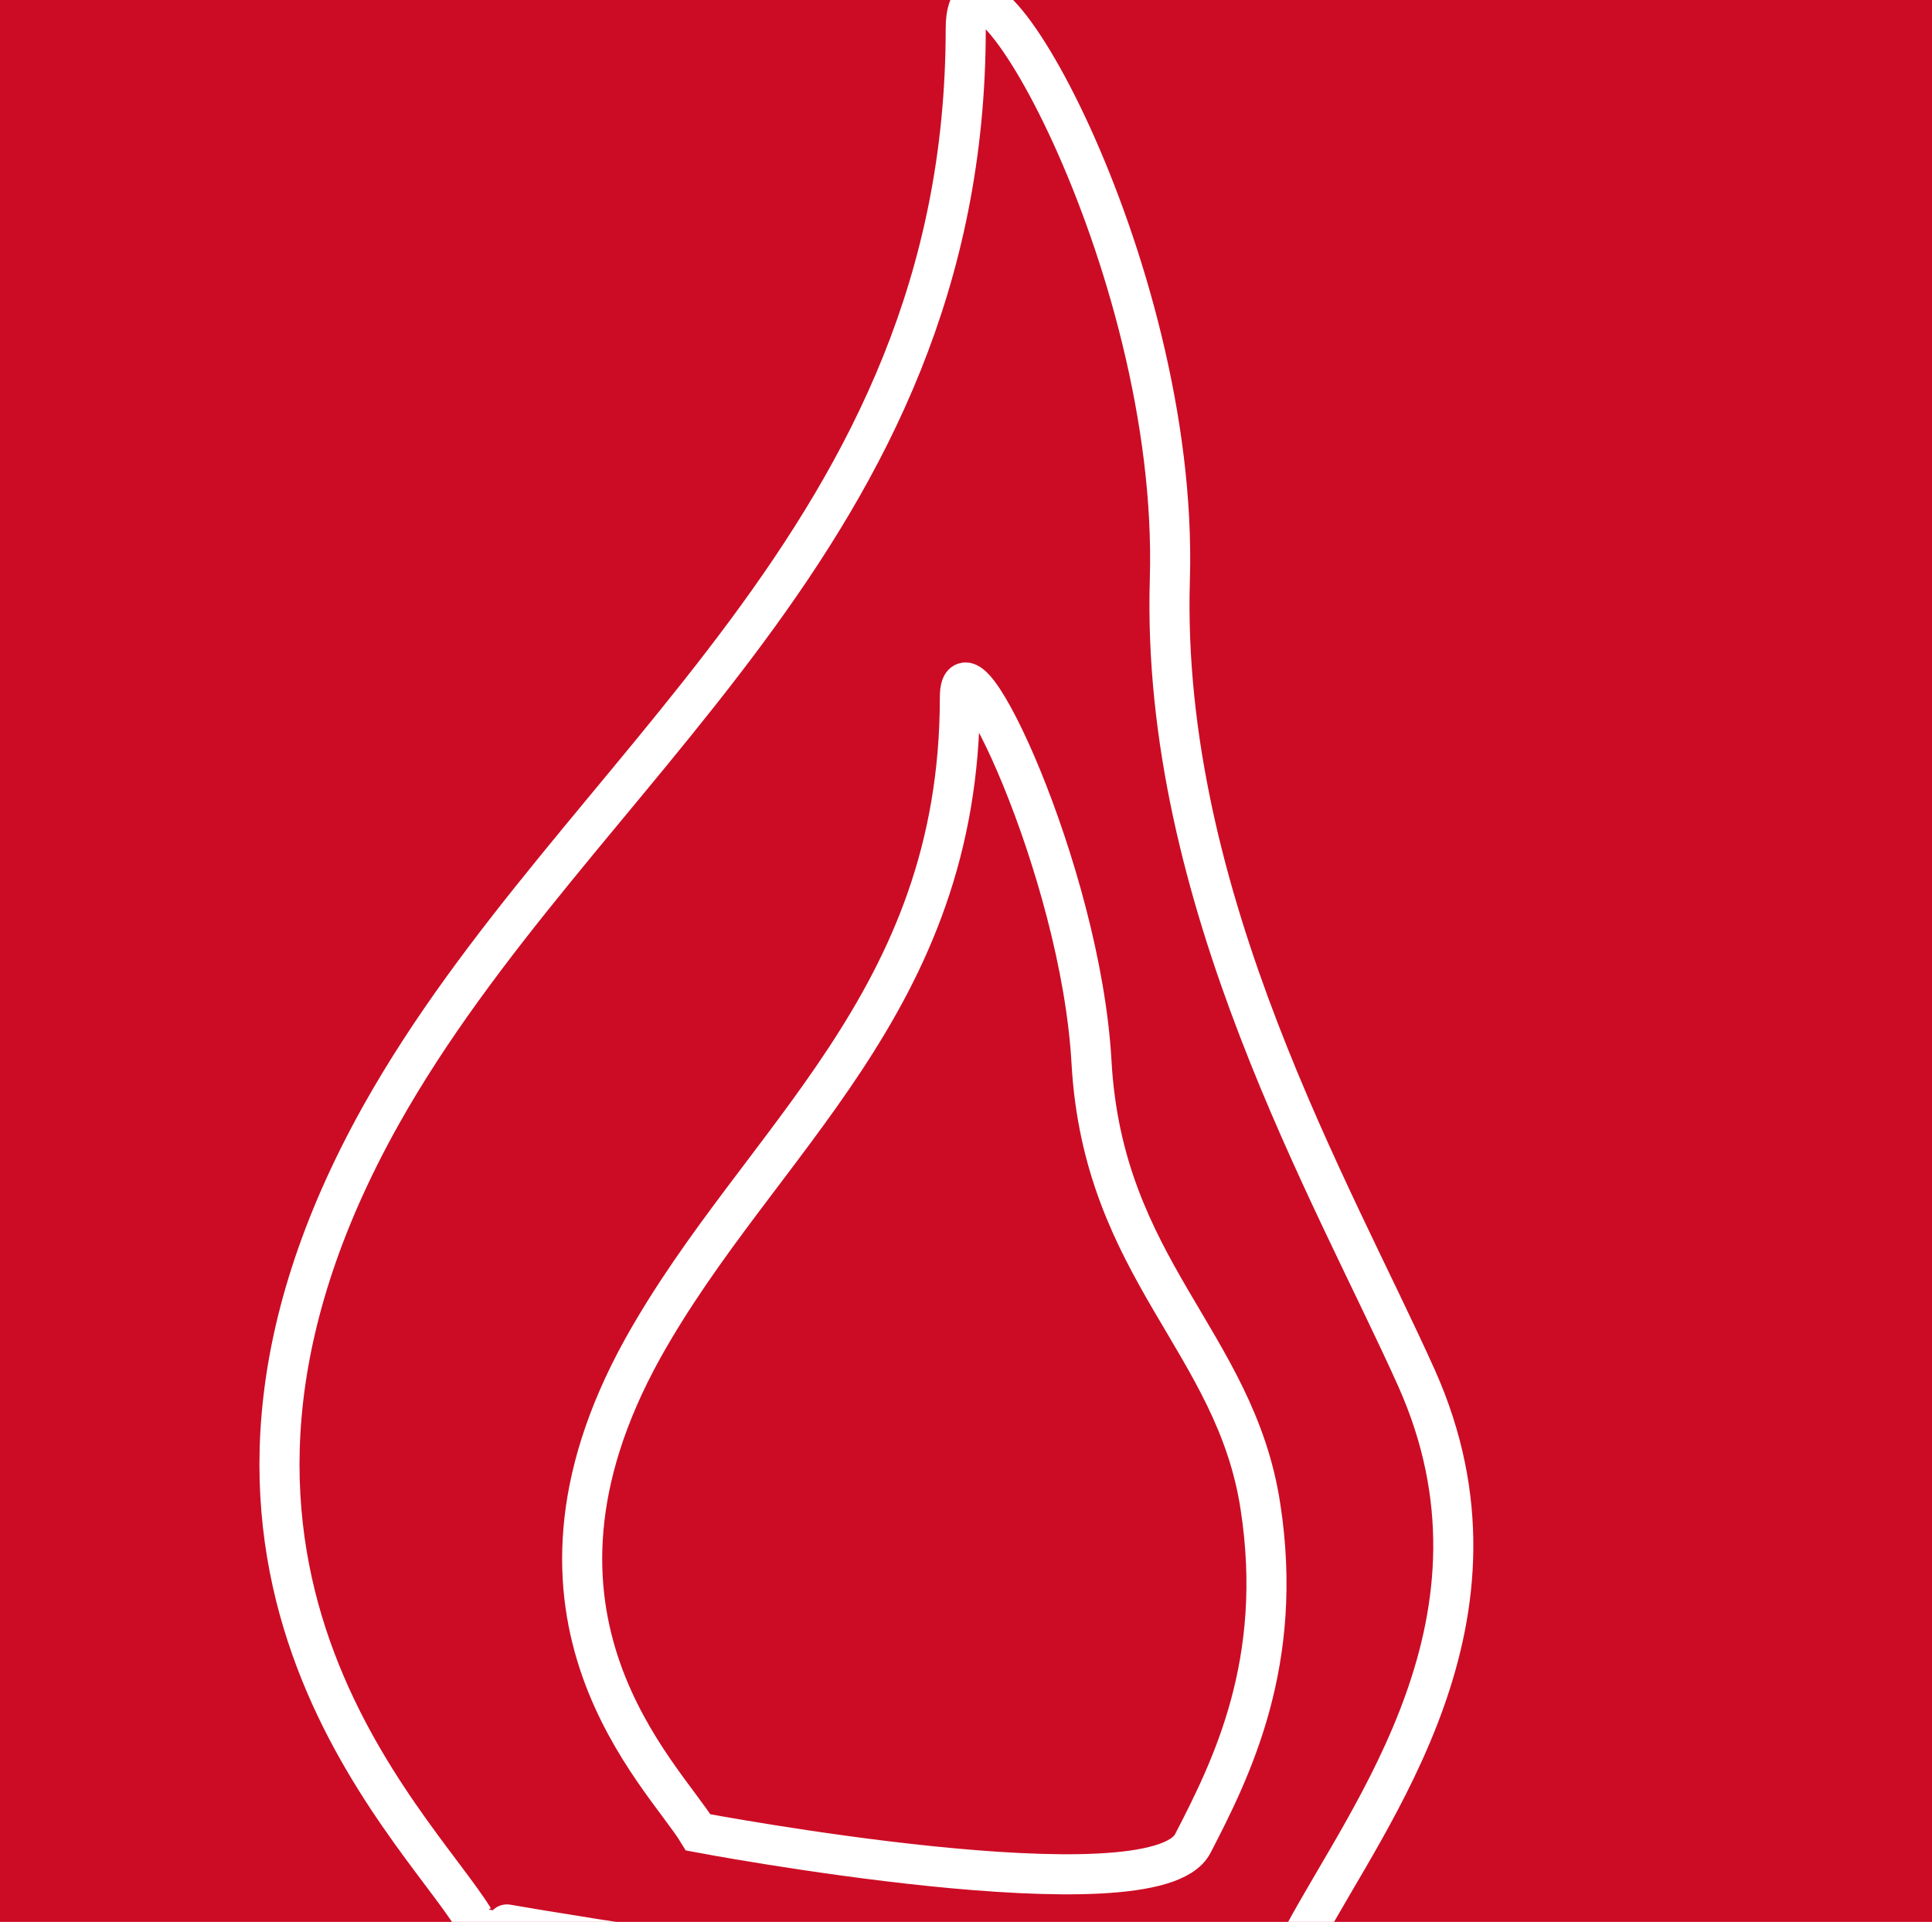 <?xml version="1.0" encoding="utf-8"?>
<!-- Generator: Adobe Illustrator 28.0.0, SVG Export Plug-In . SVG Version: 6.00 Build 0)  -->
<svg version="1.1" id="Livello_4" xmlns="http://www.w3.org/2000/svg" xmlns:xlink="http://www.w3.org/1999/xlink" x="0px" y="0px"
	 viewBox="0 0 362.5 360.6" style="enable-background:new 0 0 362.5 360.6;" xml:space="preserve">
<style type="text/css">
	.st0{fill:#CC0C25;}
	.st1{clip-path:url(#SVGID_00000177470896013531477300000007302891469583701889_);}
	.st2{fill:none;stroke:#FFFFFF;stroke-width:7.52;}
</style>
<polygon class="st0" points="362.5,0 0,0 0,360.6 362.5,360.6 362.5,0 "/>
<g>
	<defs>
		<polygon id="SVGID_1_" points="362.5,0 0,0 0,360.6 362.5,360.6 362.5,0 		"/>
	</defs>
	<clipPath id="SVGID_00000087370729094852940080000017065850101349659058_">
		<use xlink:href="#SVGID_1_"  style="overflow:visible;"/>
	</clipPath>
	<g style="clip-path:url(#SVGID_00000087370729094852940080000017065850101349659058_);">
		<path class="st2" d="M131,343.8c-6.7-11-38.4-40.3-10.4-90.8c21.9-39.3,59.5-64.7,59.5-122.1c0-15,22.7,32.3,24.7,68.4
			c2.2,39,27,52.4,31.7,83.4c4.5,29.2-5.4,49.1-12.7,63.2C216.5,360,131,343.8,131,343.8L131,343.8L131,343.8z M88.9,360
			c-11.3-18.3-64.3-67-17.4-150.8c36.6-65.3,109.7-108.6,109.7-203.8c0-24.8,40.1,43.4,38.3,103.3s30.8,115.3,46.3,149.9
			c20.1,45-9,81.6-21.4,104.9C232.2,386.7,89,359.9,88.9,360L88.9,360L88.9,360z"/>
	</g>
</g>
</svg>
